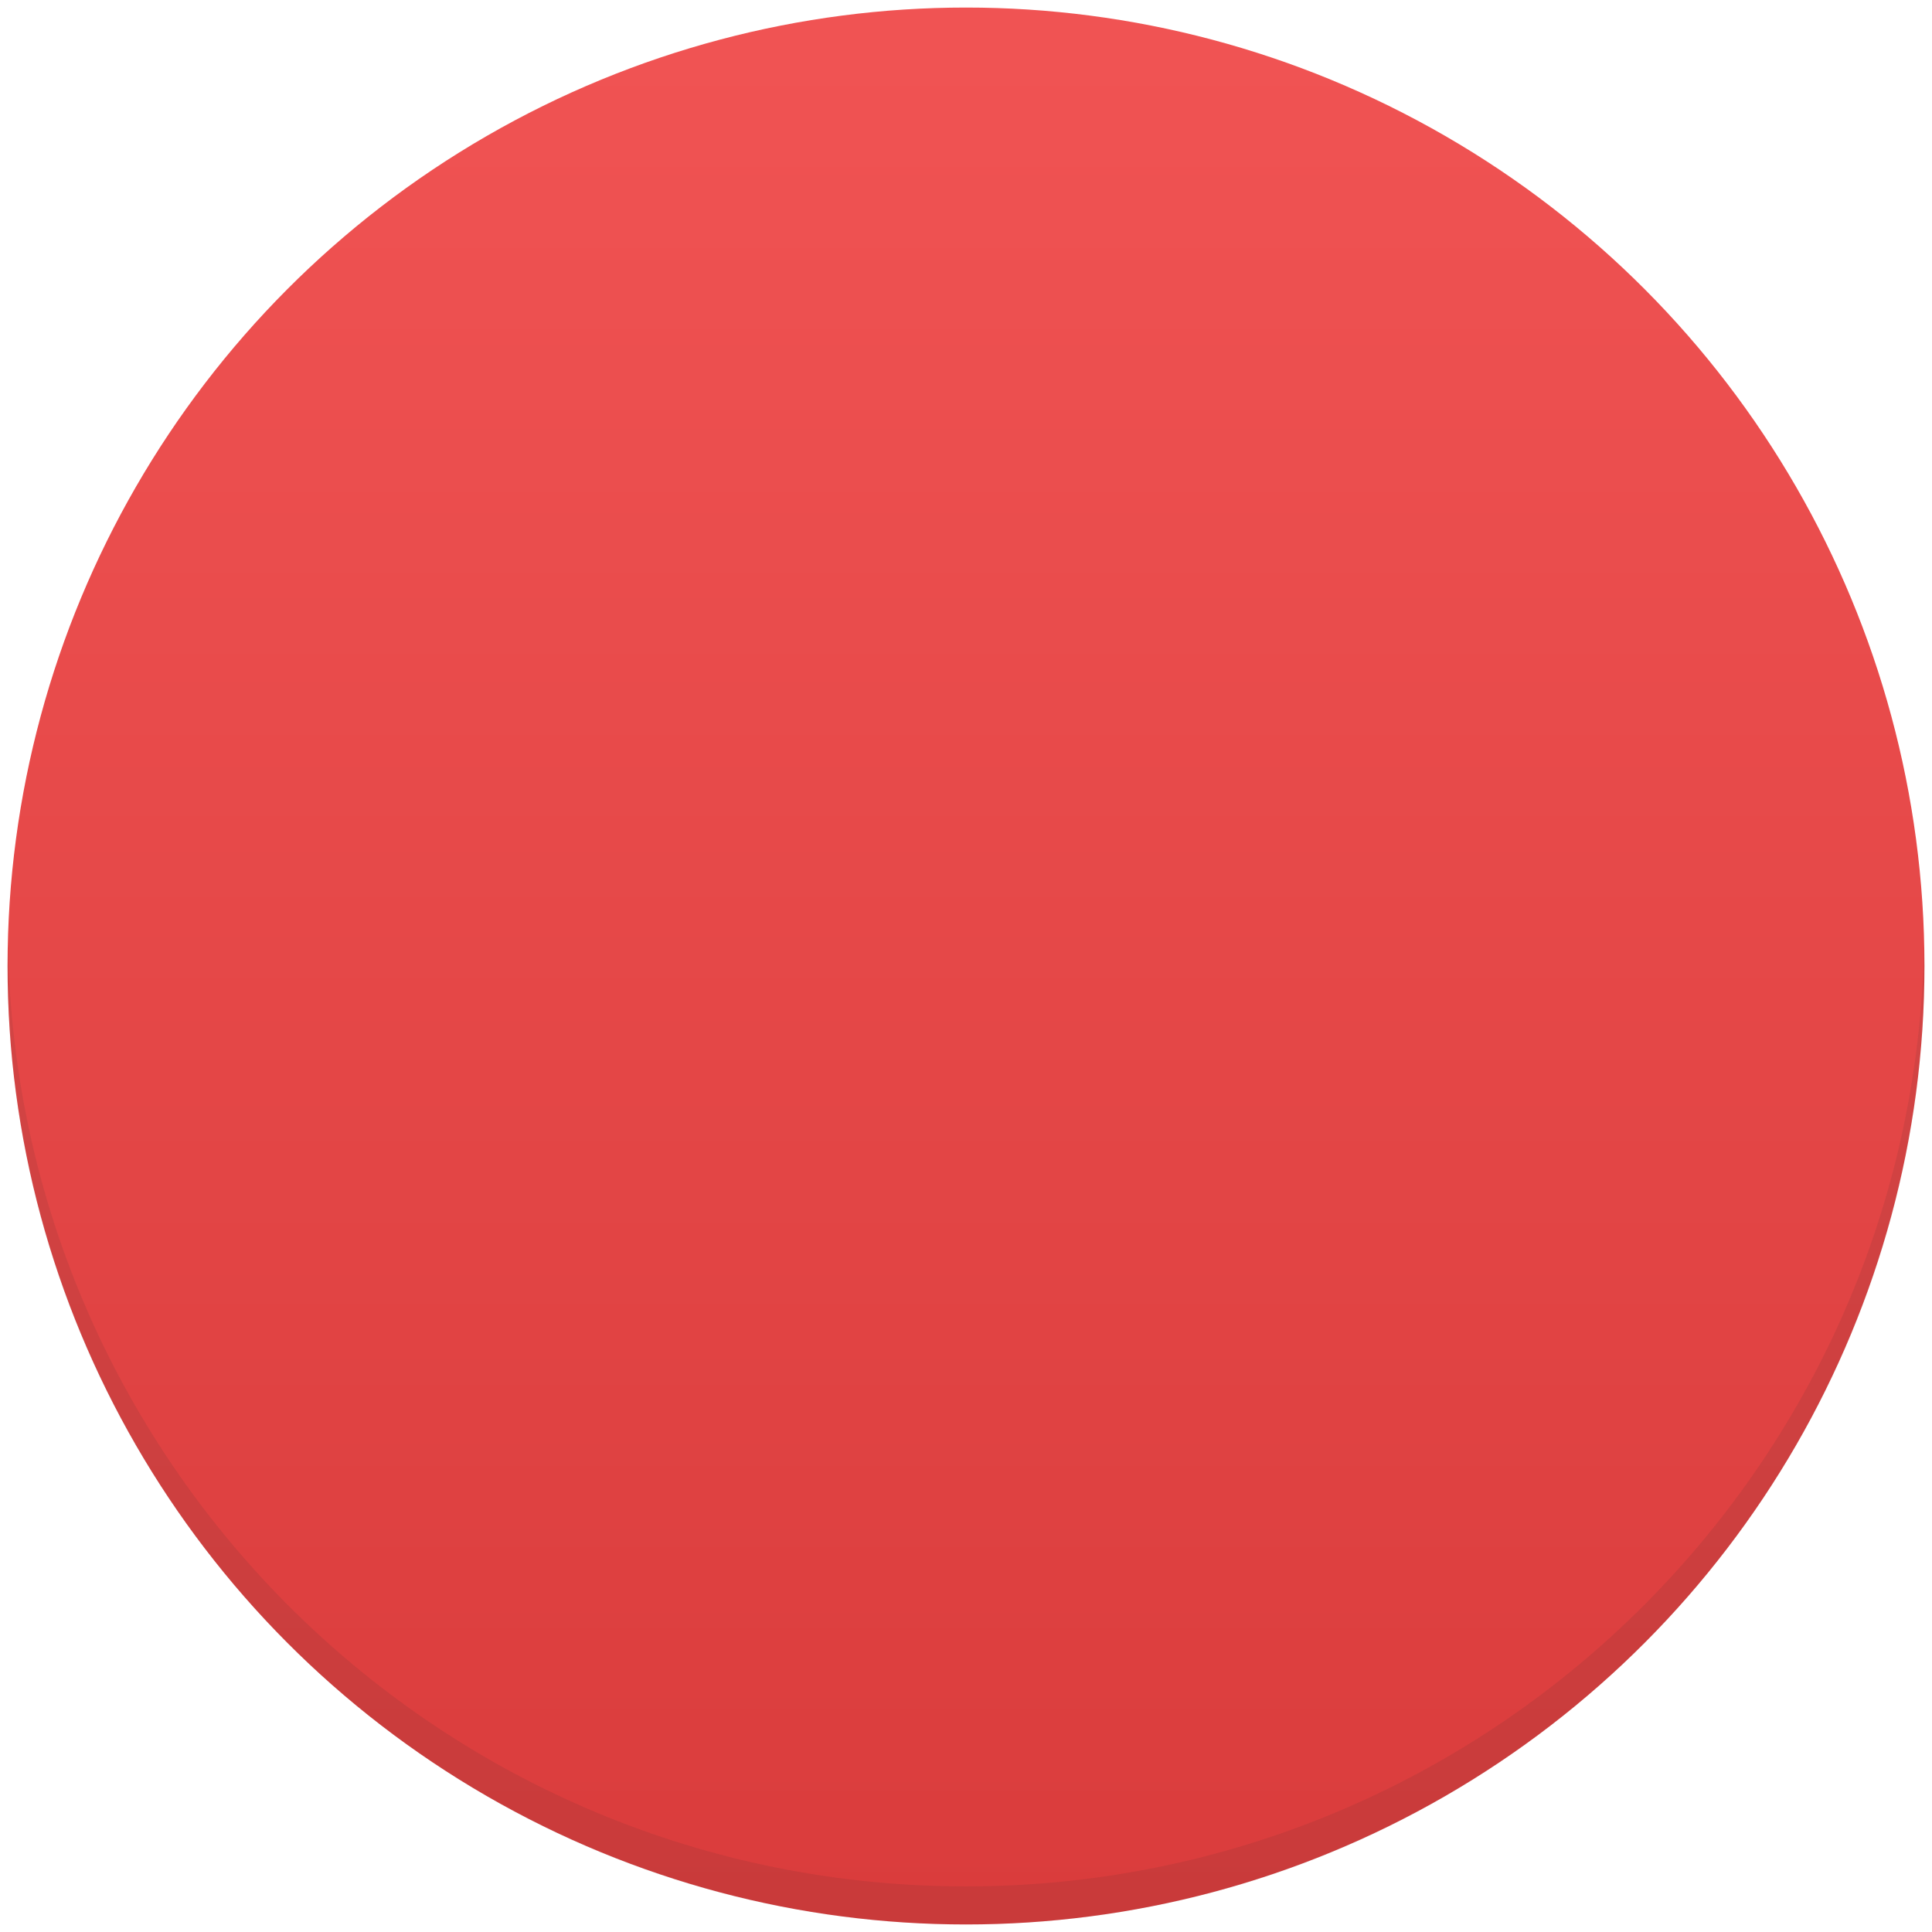 <svg xmlns="http://www.w3.org/2000/svg" xmlns:xlink="http://www.w3.org/1999/xlink" id="trafficlight_red" height="256" viewBox="0 0 256 256" width="256"><linearGradient id="SVGID_1_" gradientTransform="matrix(1 0 0 -1 -6 261)" gradientUnits="userSpaceOnUse" x1="134" x2="134" y1="265.827" y2="-3.19"><stop offset="0" stop-color="#f15454"></stop><stop offset="1" stop-color="#d93b3b"></stop></linearGradient><circle cx="128" cy="128" fill="url(#SVGID_1_)" r="127"></circle><path d="m128 249.957c-69.295 0-125.588-55.506-126.936-124.478-.017.842-.064 1.676-.064 2.521 0 70.141 56.859 127 127 127s127-56.859 127-127c0-.846-.048-1.679-.064-2.521-1.348 68.972-57.642 124.478-126.936 124.478z" fill="#2c2c2c" opacity=".1"></path></svg>